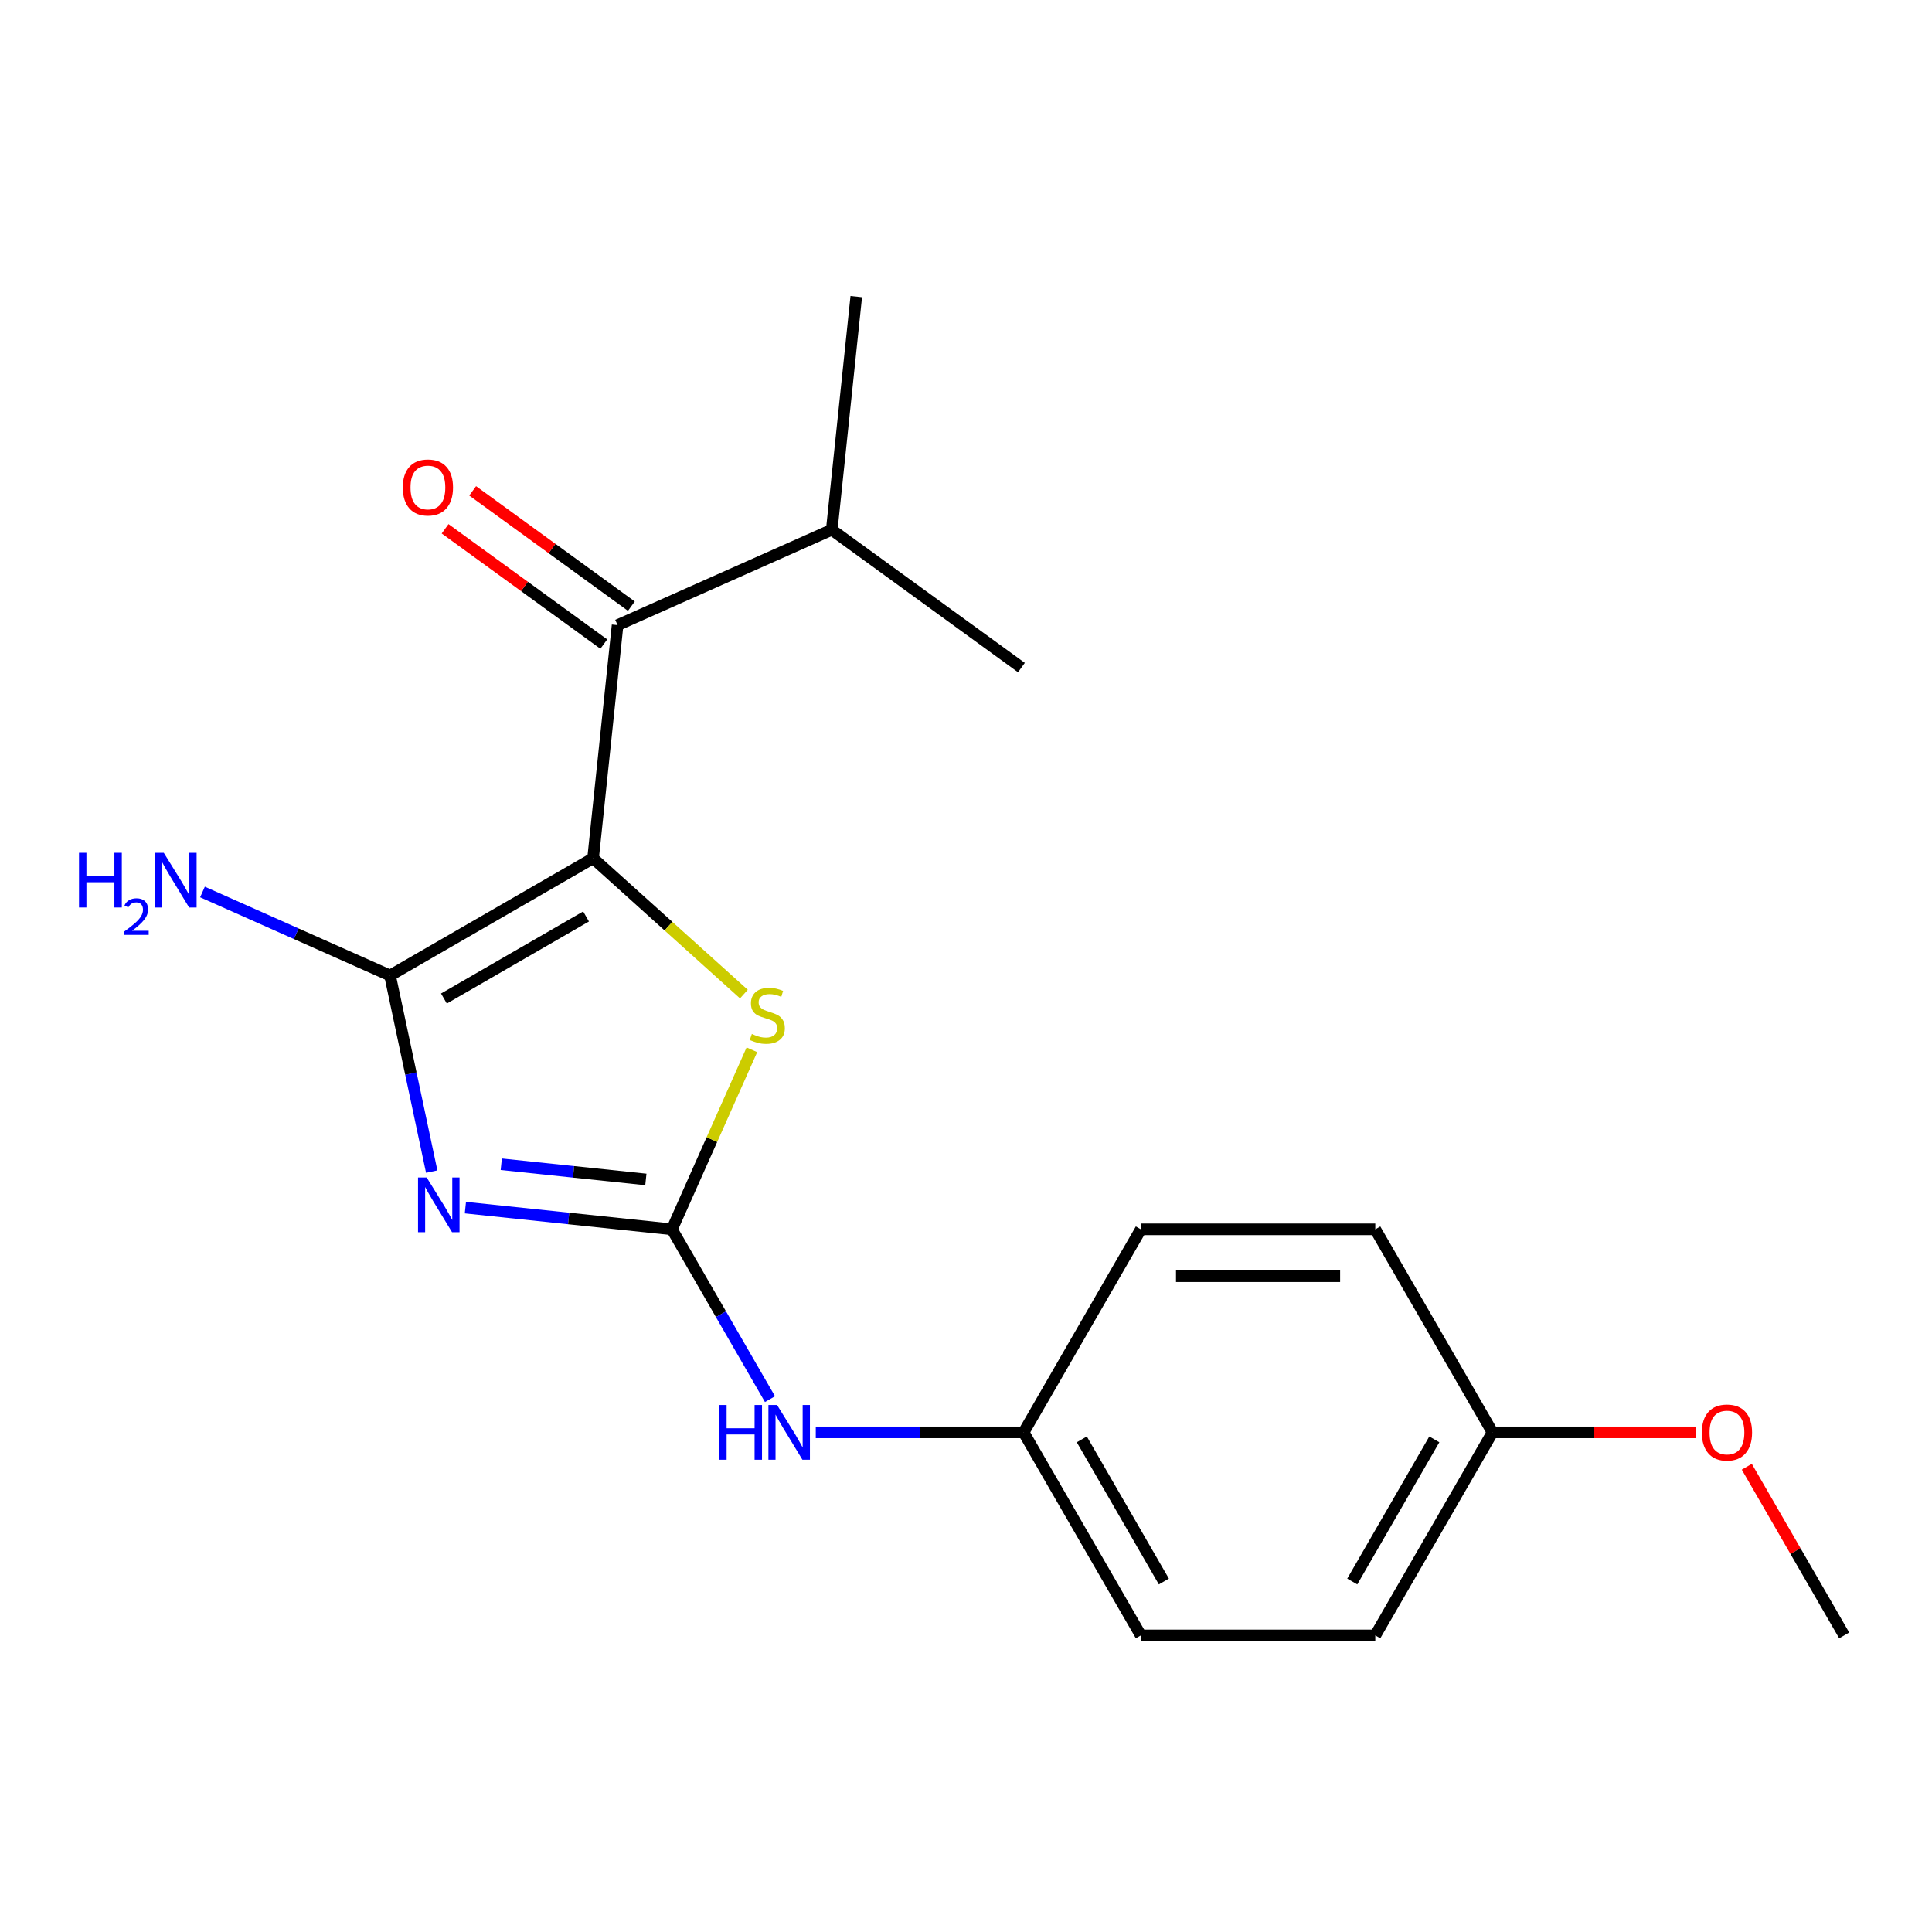 <?xml version='1.0' encoding='iso-8859-1'?>
<svg version='1.1' baseProfile='full'
              xmlns='http://www.w3.org/2000/svg'
                      xmlns:rdkit='http://www.rdkit.org/xml'
                      xmlns:xlink='http://www.w3.org/1999/xlink'
                  xml:space='preserve'
width='1000px' height='1000px' viewBox='0 0 1000 1000'>
<!-- END OF HEADER -->
<rect style='opacity:1.0;fill:#FFFFFF;stroke:none' width='1000' height='1000' x='0' y='0'> </rect>
<path class='bond-1' d='M 306.975,444.243 L 201.883,504.918' style='fill:none;fill-rule:evenodd;stroke:#000000;stroke-width:6px;stroke-linecap:butt;stroke-linejoin:miter;stroke-opacity:1' />
<path class='bond-1' d='M 303.346,474.363 L 229.781,516.835' style='fill:none;fill-rule:evenodd;stroke:#000000;stroke-width:6px;stroke-linecap:butt;stroke-linejoin:miter;stroke-opacity:1' />
<path class='bond-3' d='M 306.975,444.243 L 346.008,479.389' style='fill:none;fill-rule:evenodd;stroke:#000000;stroke-width:6px;stroke-linecap:butt;stroke-linejoin:miter;stroke-opacity:1' />
<path class='bond-3' d='M 346.008,479.389 L 385.041,514.535' style='fill:none;fill-rule:evenodd;stroke:#CCCC00;stroke-width:6px;stroke-linecap:butt;stroke-linejoin:miter;stroke-opacity:1' />
<path class='bond-4' d='M 306.975,444.243 L 319.659,323.558' style='fill:none;fill-rule:evenodd;stroke:#000000;stroke-width:6px;stroke-linecap:butt;stroke-linejoin:miter;stroke-opacity:1' />
<path class='bond-0' d='M 223.458,606.422 L 212.67,555.67' style='fill:none;fill-rule:evenodd;stroke:#0000FF;stroke-width:6px;stroke-linecap:butt;stroke-linejoin:miter;stroke-opacity:1' />
<path class='bond-0' d='M 212.67,555.67 L 201.883,504.918' style='fill:none;fill-rule:evenodd;stroke:#000000;stroke-width:6px;stroke-linecap:butt;stroke-linejoin:miter;stroke-opacity:1' />
<path class='bond-19' d='M 240.886,625.063 L 294.342,630.682' style='fill:none;fill-rule:evenodd;stroke:#0000FF;stroke-width:6px;stroke-linecap:butt;stroke-linejoin:miter;stroke-opacity:1' />
<path class='bond-19' d='M 294.342,630.682 L 347.798,636.3' style='fill:none;fill-rule:evenodd;stroke:#000000;stroke-width:6px;stroke-linecap:butt;stroke-linejoin:miter;stroke-opacity:1' />
<path class='bond-19' d='M 259.46,602.612 L 296.879,606.545' style='fill:none;fill-rule:evenodd;stroke:#0000FF;stroke-width:6px;stroke-linecap:butt;stroke-linejoin:miter;stroke-opacity:1' />
<path class='bond-19' d='M 296.879,606.545 L 334.298,610.478' style='fill:none;fill-rule:evenodd;stroke:#000000;stroke-width:6px;stroke-linecap:butt;stroke-linejoin:miter;stroke-opacity:1' />
<path class='bond-7' d='M 201.883,504.918 L 153.34,483.305' style='fill:none;fill-rule:evenodd;stroke:#000000;stroke-width:6px;stroke-linecap:butt;stroke-linejoin:miter;stroke-opacity:1' />
<path class='bond-7' d='M 153.34,483.305 L 104.798,461.693' style='fill:none;fill-rule:evenodd;stroke:#0000FF;stroke-width:6px;stroke-linecap:butt;stroke-linejoin:miter;stroke-opacity:1' />
<path class='bond-2' d='M 347.798,636.3 L 368.488,589.828' style='fill:none;fill-rule:evenodd;stroke:#000000;stroke-width:6px;stroke-linecap:butt;stroke-linejoin:miter;stroke-opacity:1' />
<path class='bond-2' d='M 368.488,589.828 L 389.179,543.356' style='fill:none;fill-rule:evenodd;stroke:#CCCC00;stroke-width:6px;stroke-linecap:butt;stroke-linejoin:miter;stroke-opacity:1' />
<path class='bond-5' d='M 347.798,636.3 L 373.172,680.249' style='fill:none;fill-rule:evenodd;stroke:#000000;stroke-width:6px;stroke-linecap:butt;stroke-linejoin:miter;stroke-opacity:1' />
<path class='bond-5' d='M 373.172,680.249 L 398.546,724.198' style='fill:none;fill-rule:evenodd;stroke:#0000FF;stroke-width:6px;stroke-linecap:butt;stroke-linejoin:miter;stroke-opacity:1' />
<path class='bond-6' d='M 326.792,313.741 L 285.722,283.902' style='fill:none;fill-rule:evenodd;stroke:#000000;stroke-width:6px;stroke-linecap:butt;stroke-linejoin:miter;stroke-opacity:1' />
<path class='bond-6' d='M 285.722,283.902 L 244.652,254.063' style='fill:none;fill-rule:evenodd;stroke:#FF0000;stroke-width:6px;stroke-linecap:butt;stroke-linejoin:miter;stroke-opacity:1' />
<path class='bond-6' d='M 312.526,333.376 L 271.456,303.537' style='fill:none;fill-rule:evenodd;stroke:#000000;stroke-width:6px;stroke-linecap:butt;stroke-linejoin:miter;stroke-opacity:1' />
<path class='bond-6' d='M 271.456,303.537 L 230.386,273.697' style='fill:none;fill-rule:evenodd;stroke:#FF0000;stroke-width:6px;stroke-linecap:butt;stroke-linejoin:miter;stroke-opacity:1' />
<path class='bond-8' d='M 319.659,323.558 L 430.517,274.201' style='fill:none;fill-rule:evenodd;stroke:#000000;stroke-width:6px;stroke-linecap:butt;stroke-linejoin:miter;stroke-opacity:1' />
<path class='bond-9' d='M 422.246,741.392 L 476.034,741.392' style='fill:none;fill-rule:evenodd;stroke:#0000FF;stroke-width:6px;stroke-linecap:butt;stroke-linejoin:miter;stroke-opacity:1' />
<path class='bond-9' d='M 476.034,741.392 L 529.822,741.392' style='fill:none;fill-rule:evenodd;stroke:#000000;stroke-width:6px;stroke-linecap:butt;stroke-linejoin:miter;stroke-opacity:1' />
<path class='bond-16' d='M 430.517,274.201 L 443.202,153.516' style='fill:none;fill-rule:evenodd;stroke:#000000;stroke-width:6px;stroke-linecap:butt;stroke-linejoin:miter;stroke-opacity:1' />
<path class='bond-17' d='M 430.517,274.201 L 528.691,345.528' style='fill:none;fill-rule:evenodd;stroke:#000000;stroke-width:6px;stroke-linecap:butt;stroke-linejoin:miter;stroke-opacity:1' />
<path class='bond-11' d='M 529.822,741.392 L 590.497,636.3' style='fill:none;fill-rule:evenodd;stroke:#000000;stroke-width:6px;stroke-linecap:butt;stroke-linejoin:miter;stroke-opacity:1' />
<path class='bond-12' d='M 529.822,741.392 L 590.497,846.484' style='fill:none;fill-rule:evenodd;stroke:#000000;stroke-width:6px;stroke-linecap:butt;stroke-linejoin:miter;stroke-opacity:1' />
<path class='bond-12' d='M 559.941,745.021 L 602.414,818.585' style='fill:none;fill-rule:evenodd;stroke:#000000;stroke-width:6px;stroke-linecap:butt;stroke-linejoin:miter;stroke-opacity:1' />
<path class='bond-10' d='M 772.521,741.392 L 711.846,846.484' style='fill:none;fill-rule:evenodd;stroke:#000000;stroke-width:6px;stroke-linecap:butt;stroke-linejoin:miter;stroke-opacity:1' />
<path class='bond-10' d='M 742.401,745.021 L 699.929,818.585' style='fill:none;fill-rule:evenodd;stroke:#000000;stroke-width:6px;stroke-linecap:butt;stroke-linejoin:miter;stroke-opacity:1' />
<path class='bond-15' d='M 772.521,741.392 L 825.179,741.392' style='fill:none;fill-rule:evenodd;stroke:#000000;stroke-width:6px;stroke-linecap:butt;stroke-linejoin:miter;stroke-opacity:1' />
<path class='bond-15' d='M 825.179,741.392 L 877.837,741.392' style='fill:none;fill-rule:evenodd;stroke:#FF0000;stroke-width:6px;stroke-linecap:butt;stroke-linejoin:miter;stroke-opacity:1' />
<path class='bond-20' d='M 772.521,741.392 L 711.846,636.3' style='fill:none;fill-rule:evenodd;stroke:#000000;stroke-width:6px;stroke-linecap:butt;stroke-linejoin:miter;stroke-opacity:1' />
<path class='bond-13' d='M 590.497,636.3 L 711.846,636.3' style='fill:none;fill-rule:evenodd;stroke:#000000;stroke-width:6px;stroke-linecap:butt;stroke-linejoin:miter;stroke-opacity:1' />
<path class='bond-13' d='M 608.699,660.57 L 693.644,660.57' style='fill:none;fill-rule:evenodd;stroke:#000000;stroke-width:6px;stroke-linecap:butt;stroke-linejoin:miter;stroke-opacity:1' />
<path class='bond-14' d='M 590.497,846.484 L 711.846,846.484' style='fill:none;fill-rule:evenodd;stroke:#000000;stroke-width:6px;stroke-linecap:butt;stroke-linejoin:miter;stroke-opacity:1' />
<path class='bond-18' d='M 904.144,759.186 L 929.345,802.835' style='fill:none;fill-rule:evenodd;stroke:#FF0000;stroke-width:6px;stroke-linecap:butt;stroke-linejoin:miter;stroke-opacity:1' />
<path class='bond-18' d='M 929.345,802.835 L 954.545,846.484' style='fill:none;fill-rule:evenodd;stroke:#000000;stroke-width:6px;stroke-linecap:butt;stroke-linejoin:miter;stroke-opacity:1' />
<path  class='atom-1' d='M 220.853 609.456
L 230.133 624.456
Q 231.053 625.936, 232.533 628.616
Q 234.013 631.296, 234.093 631.456
L 234.093 609.456
L 237.853 609.456
L 237.853 637.776
L 233.973 637.776
L 224.013 621.376
Q 222.853 619.456, 221.613 617.256
Q 220.413 615.056, 220.053 614.376
L 220.053 637.776
L 216.373 637.776
L 216.373 609.456
L 220.853 609.456
' fill='#0000FF'/>
<path  class='atom-4' d='M 389.155 535.162
Q 389.475 535.282, 390.795 535.842
Q 392.115 536.402, 393.555 536.762
Q 395.035 537.082, 396.475 537.082
Q 399.155 537.082, 400.715 535.802
Q 402.275 534.482, 402.275 532.202
Q 402.275 530.642, 401.475 529.682
Q 400.715 528.722, 399.515 528.202
Q 398.315 527.682, 396.315 527.082
Q 393.795 526.322, 392.275 525.602
Q 390.795 524.882, 389.715 523.362
Q 388.675 521.842, 388.675 519.282
Q 388.675 515.722, 391.075 513.522
Q 393.515 511.322, 398.315 511.322
Q 401.595 511.322, 405.315 512.882
L 404.395 515.962
Q 400.995 514.562, 398.435 514.562
Q 395.675 514.562, 394.155 515.722
Q 392.635 516.842, 392.675 518.802
Q 392.675 520.322, 393.435 521.242
Q 394.235 522.162, 395.355 522.682
Q 396.515 523.202, 398.435 523.802
Q 400.995 524.602, 402.515 525.402
Q 404.035 526.202, 405.115 527.842
Q 406.235 529.442, 406.235 532.202
Q 406.235 536.122, 403.595 538.242
Q 400.995 540.322, 396.635 540.322
Q 394.115 540.322, 392.195 539.762
Q 390.315 539.242, 388.075 538.322
L 389.155 535.162
' fill='#CCCC00'/>
<path  class='atom-6' d='M 372.252 727.232
L 376.092 727.232
L 376.092 739.272
L 390.572 739.272
L 390.572 727.232
L 394.412 727.232
L 394.412 755.552
L 390.572 755.552
L 390.572 742.472
L 376.092 742.472
L 376.092 755.552
L 372.252 755.552
L 372.252 727.232
' fill='#0000FF'/>
<path  class='atom-6' d='M 402.212 727.232
L 411.492 742.232
Q 412.412 743.712, 413.892 746.392
Q 415.372 749.072, 415.452 749.232
L 415.452 727.232
L 419.212 727.232
L 419.212 755.552
L 415.332 755.552
L 405.372 739.152
Q 404.212 737.232, 402.972 735.032
Q 401.772 732.832, 401.412 732.152
L 401.412 755.552
L 397.732 755.552
L 397.732 727.232
L 402.212 727.232
' fill='#0000FF'/>
<path  class='atom-7' d='M 208.485 252.311
Q 208.485 245.511, 211.845 241.711
Q 215.205 237.911, 221.485 237.911
Q 227.765 237.911, 231.125 241.711
Q 234.485 245.511, 234.485 252.311
Q 234.485 259.191, 231.085 263.111
Q 227.685 266.991, 221.485 266.991
Q 215.245 266.991, 211.845 263.111
Q 208.485 259.231, 208.485 252.311
M 221.485 263.791
Q 225.805 263.791, 228.125 260.911
Q 230.485 257.991, 230.485 252.311
Q 230.485 246.751, 228.125 243.951
Q 225.805 241.111, 221.485 241.111
Q 217.165 241.111, 214.805 243.911
Q 212.485 246.711, 212.485 252.311
Q 212.485 258.031, 214.805 260.911
Q 217.165 263.791, 221.485 263.791
' fill='#FF0000'/>
<path  class='atom-8' d='M 40.892 441.401
L 44.732 441.401
L 44.732 453.441
L 59.212 453.441
L 59.212 441.401
L 63.052 441.401
L 63.052 469.721
L 59.212 469.721
L 59.212 456.641
L 44.732 456.641
L 44.732 469.721
L 40.892 469.721
L 40.892 441.401
' fill='#0000FF'/>
<path  class='atom-8' d='M 64.424 468.727
Q 65.111 466.958, 66.748 465.981
Q 68.384 464.978, 70.655 464.978
Q 73.48 464.978, 75.064 466.509
Q 76.648 468.041, 76.648 470.76
Q 76.648 473.532, 74.588 476.119
Q 72.556 478.706, 68.332 481.769
L 76.964 481.769
L 76.964 483.881
L 64.372 483.881
L 64.372 482.112
Q 67.856 479.63, 69.916 477.782
Q 72.001 475.934, 73.004 474.271
Q 74.008 472.608, 74.008 470.892
Q 74.008 469.097, 73.11 468.093
Q 72.212 467.09, 70.655 467.09
Q 69.15 467.09, 68.147 467.697
Q 67.144 468.305, 66.431 469.651
L 64.424 468.727
' fill='#0000FF'/>
<path  class='atom-8' d='M 84.764 441.401
L 94.044 456.401
Q 94.964 457.881, 96.444 460.561
Q 97.924 463.241, 98.004 463.401
L 98.004 441.401
L 101.764 441.401
L 101.764 469.721
L 97.884 469.721
L 87.924 453.321
Q 86.764 451.401, 85.524 449.201
Q 84.324 447.001, 83.964 446.321
L 83.964 469.721
L 80.284 469.721
L 80.284 441.401
L 84.764 441.401
' fill='#0000FF'/>
<path  class='atom-16' d='M 880.871 741.472
Q 880.871 734.672, 884.231 730.872
Q 887.591 727.072, 893.871 727.072
Q 900.151 727.072, 903.511 730.872
Q 906.871 734.672, 906.871 741.472
Q 906.871 748.352, 903.471 752.272
Q 900.071 756.152, 893.871 756.152
Q 887.631 756.152, 884.231 752.272
Q 880.871 748.392, 880.871 741.472
M 893.871 752.952
Q 898.191 752.952, 900.511 750.072
Q 902.871 747.152, 902.871 741.472
Q 902.871 735.912, 900.511 733.112
Q 898.191 730.272, 893.871 730.272
Q 889.551 730.272, 887.191 733.072
Q 884.871 735.872, 884.871 741.472
Q 884.871 747.192, 887.191 750.072
Q 889.551 752.952, 893.871 752.952
' fill='#FF0000'/>
</svg>
